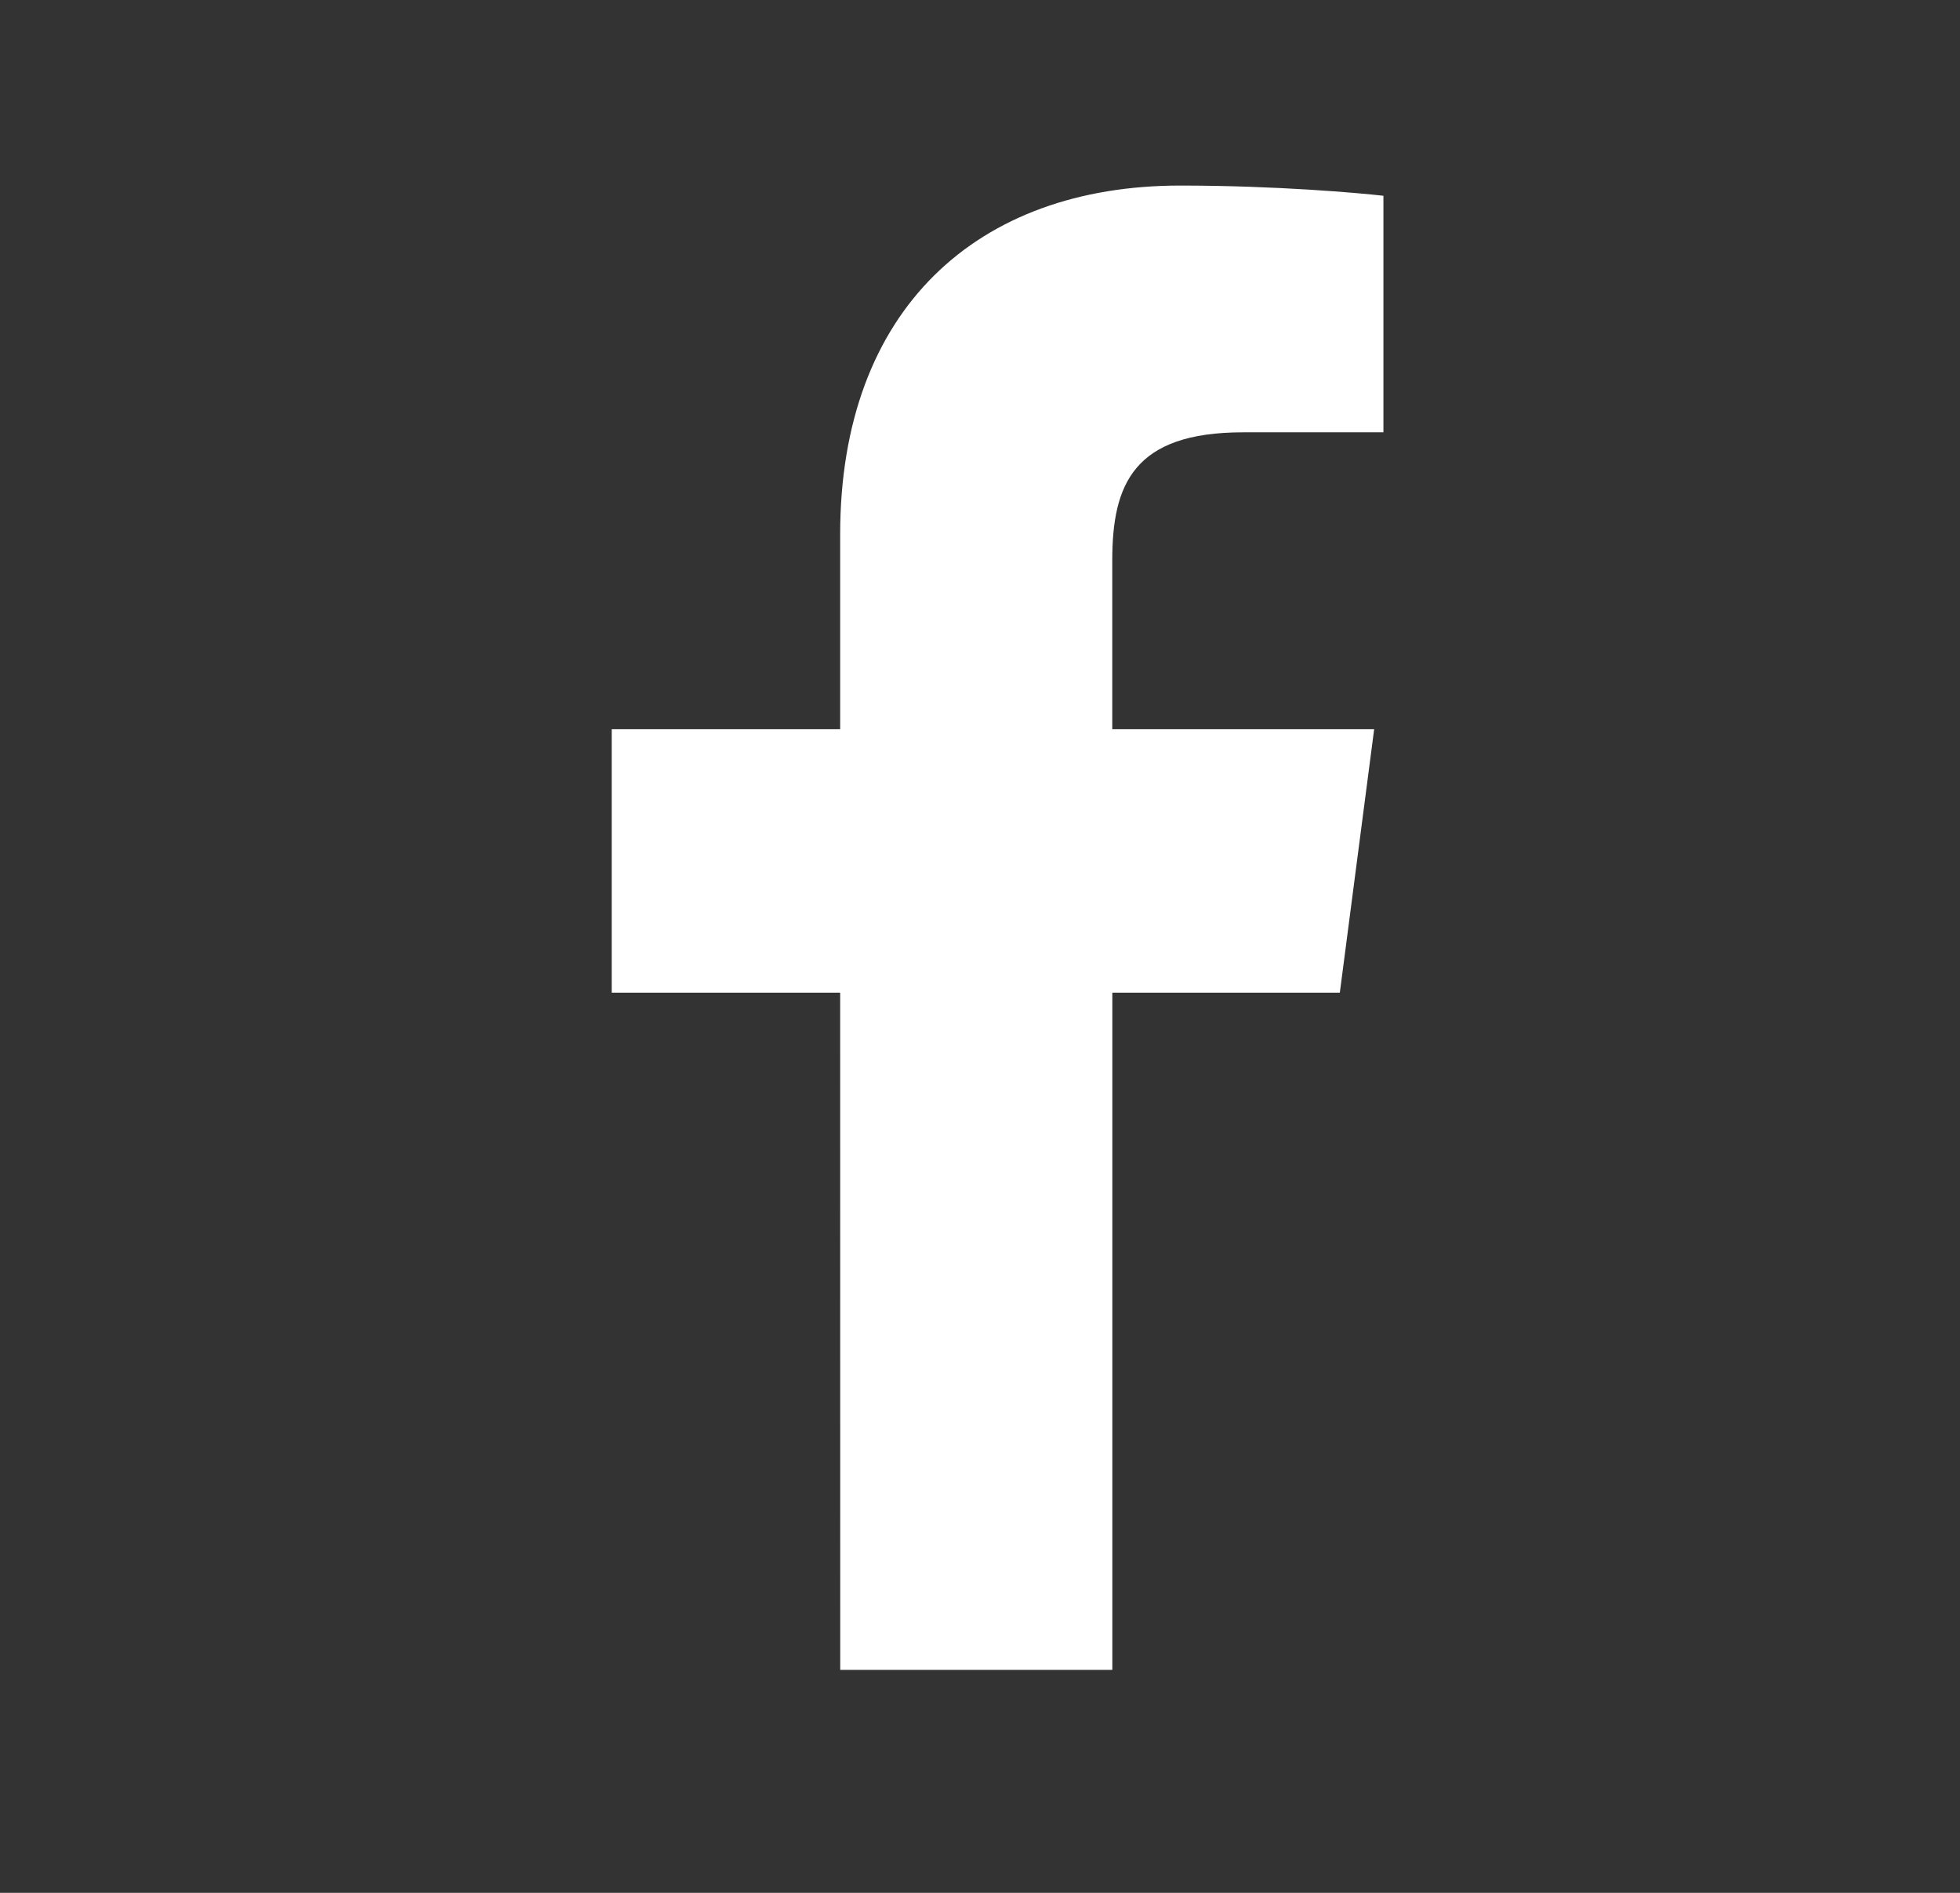 <svg fill="none" height="28" viewBox="0 0 29 28" width="29" xmlns="http://www.w3.org/2000/svg"><rect x="0" y="0" width="29" height="28" fill="#333333" stroke="none"/><path d="m12.432 24.702h4.026v-10.018h3.366l.508-3.897h-3.875v-2.498c0-1.125.316-1.894 1.937-1.894h2.075v-3.499c-.357-.041-1.58-.151-3.009-.151-2.995 0-5.029 1.825-5.029 5.16v2.882h-3.38v3.897h3.38z" fill="#fff"/></svg>